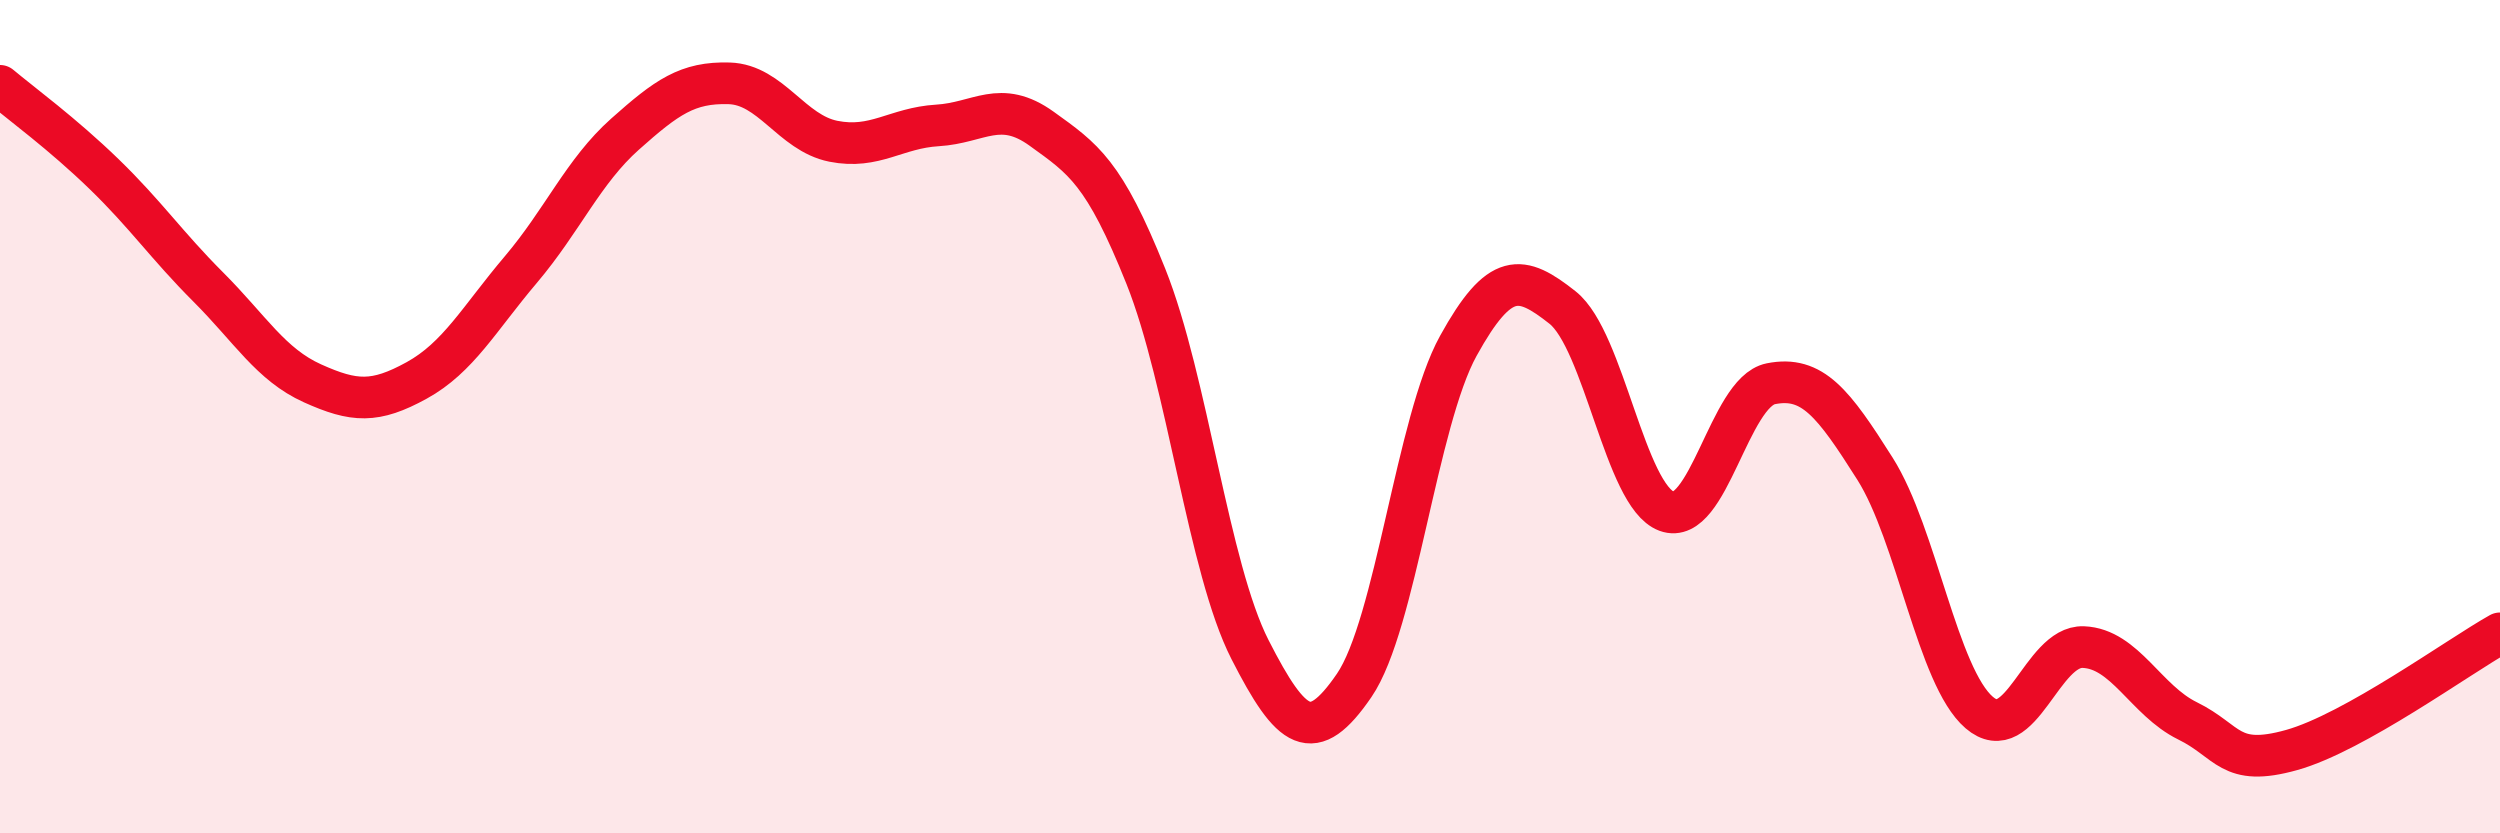 
    <svg width="60" height="20" viewBox="0 0 60 20" xmlns="http://www.w3.org/2000/svg">
      <path
        d="M 0,2.06 C 0.5,2.48 1.5,3.21 2.5,4.18 C 3.5,5.15 4,5.89 5,6.89 C 6,7.89 6.5,8.75 7.5,9.2 C 8.5,9.65 9,9.68 10,9.13 C 11,8.58 11.5,7.65 12.5,6.47 C 13.5,5.29 14,4.11 15,3.22 C 16,2.33 16.5,1.97 17.5,2 C 18.5,2.03 19,3.19 20,3.39 C 21,3.59 21.5,3.07 22.5,3.01 C 23.5,2.95 24,2.37 25,3.09 C 26,3.81 26.5,4.13 27.5,6.63 C 28.5,9.13 29,13.63 30,15.59 C 31,17.55 31.5,17.91 32.5,16.45 C 33.5,14.99 34,10.11 35,8.3 C 36,6.49 36.5,6.59 37.5,7.38 C 38.5,8.17 39,11.9 40,12.27 C 41,12.64 41.5,9.41 42.5,9.21 C 43.5,9.01 44,9.67 45,11.25 C 46,12.83 46.5,16.24 47.5,17.1 C 48.5,17.96 49,15.49 50,15.53 C 51,15.57 51.5,16.81 52.5,17.3 C 53.5,17.79 53.5,18.42 55,18 C 56.5,17.58 59,15.76 60,15.2L60 20L0 20Z"
        fill="#EB0A25"
        opacity="0.1"
        stroke-linecap="round"
        stroke-linejoin="round"
      />
      <path
        d="M 0,2.06 C 0.5,2.48 1.5,3.21 2.5,4.18 C 3.5,5.15 4,5.89 5,6.89 C 6,7.89 6.5,8.75 7.5,9.2 C 8.5,9.65 9,9.68 10,9.13 C 11,8.58 11.5,7.65 12.5,6.47 C 13.5,5.29 14,4.11 15,3.22 C 16,2.33 16.5,1.97 17.5,2 C 18.5,2.03 19,3.19 20,3.39 C 21,3.59 21.5,3.07 22.5,3.01 C 23.5,2.95 24,2.37 25,3.09 C 26,3.81 26.5,4.13 27.5,6.63 C 28.5,9.13 29,13.63 30,15.59 C 31,17.55 31.5,17.91 32.5,16.45 C 33.5,14.99 34,10.11 35,8.3 C 36,6.49 36.5,6.59 37.5,7.38 C 38.5,8.17 39,11.9 40,12.27 C 41,12.64 41.5,9.41 42.5,9.21 C 43.5,9.01 44,9.67 45,11.25 C 46,12.83 46.5,16.24 47.5,17.1 C 48.5,17.96 49,15.49 50,15.53 C 51,15.57 51.5,16.81 52.5,17.3 C 53.5,17.79 53.5,18.42 55,18 C 56.5,17.58 59,15.76 60,15.2"
        stroke="#EB0A25"
        stroke-width="1"
        fill="none"
        stroke-linecap="round"
        stroke-linejoin="round"
      />
    </svg>
  